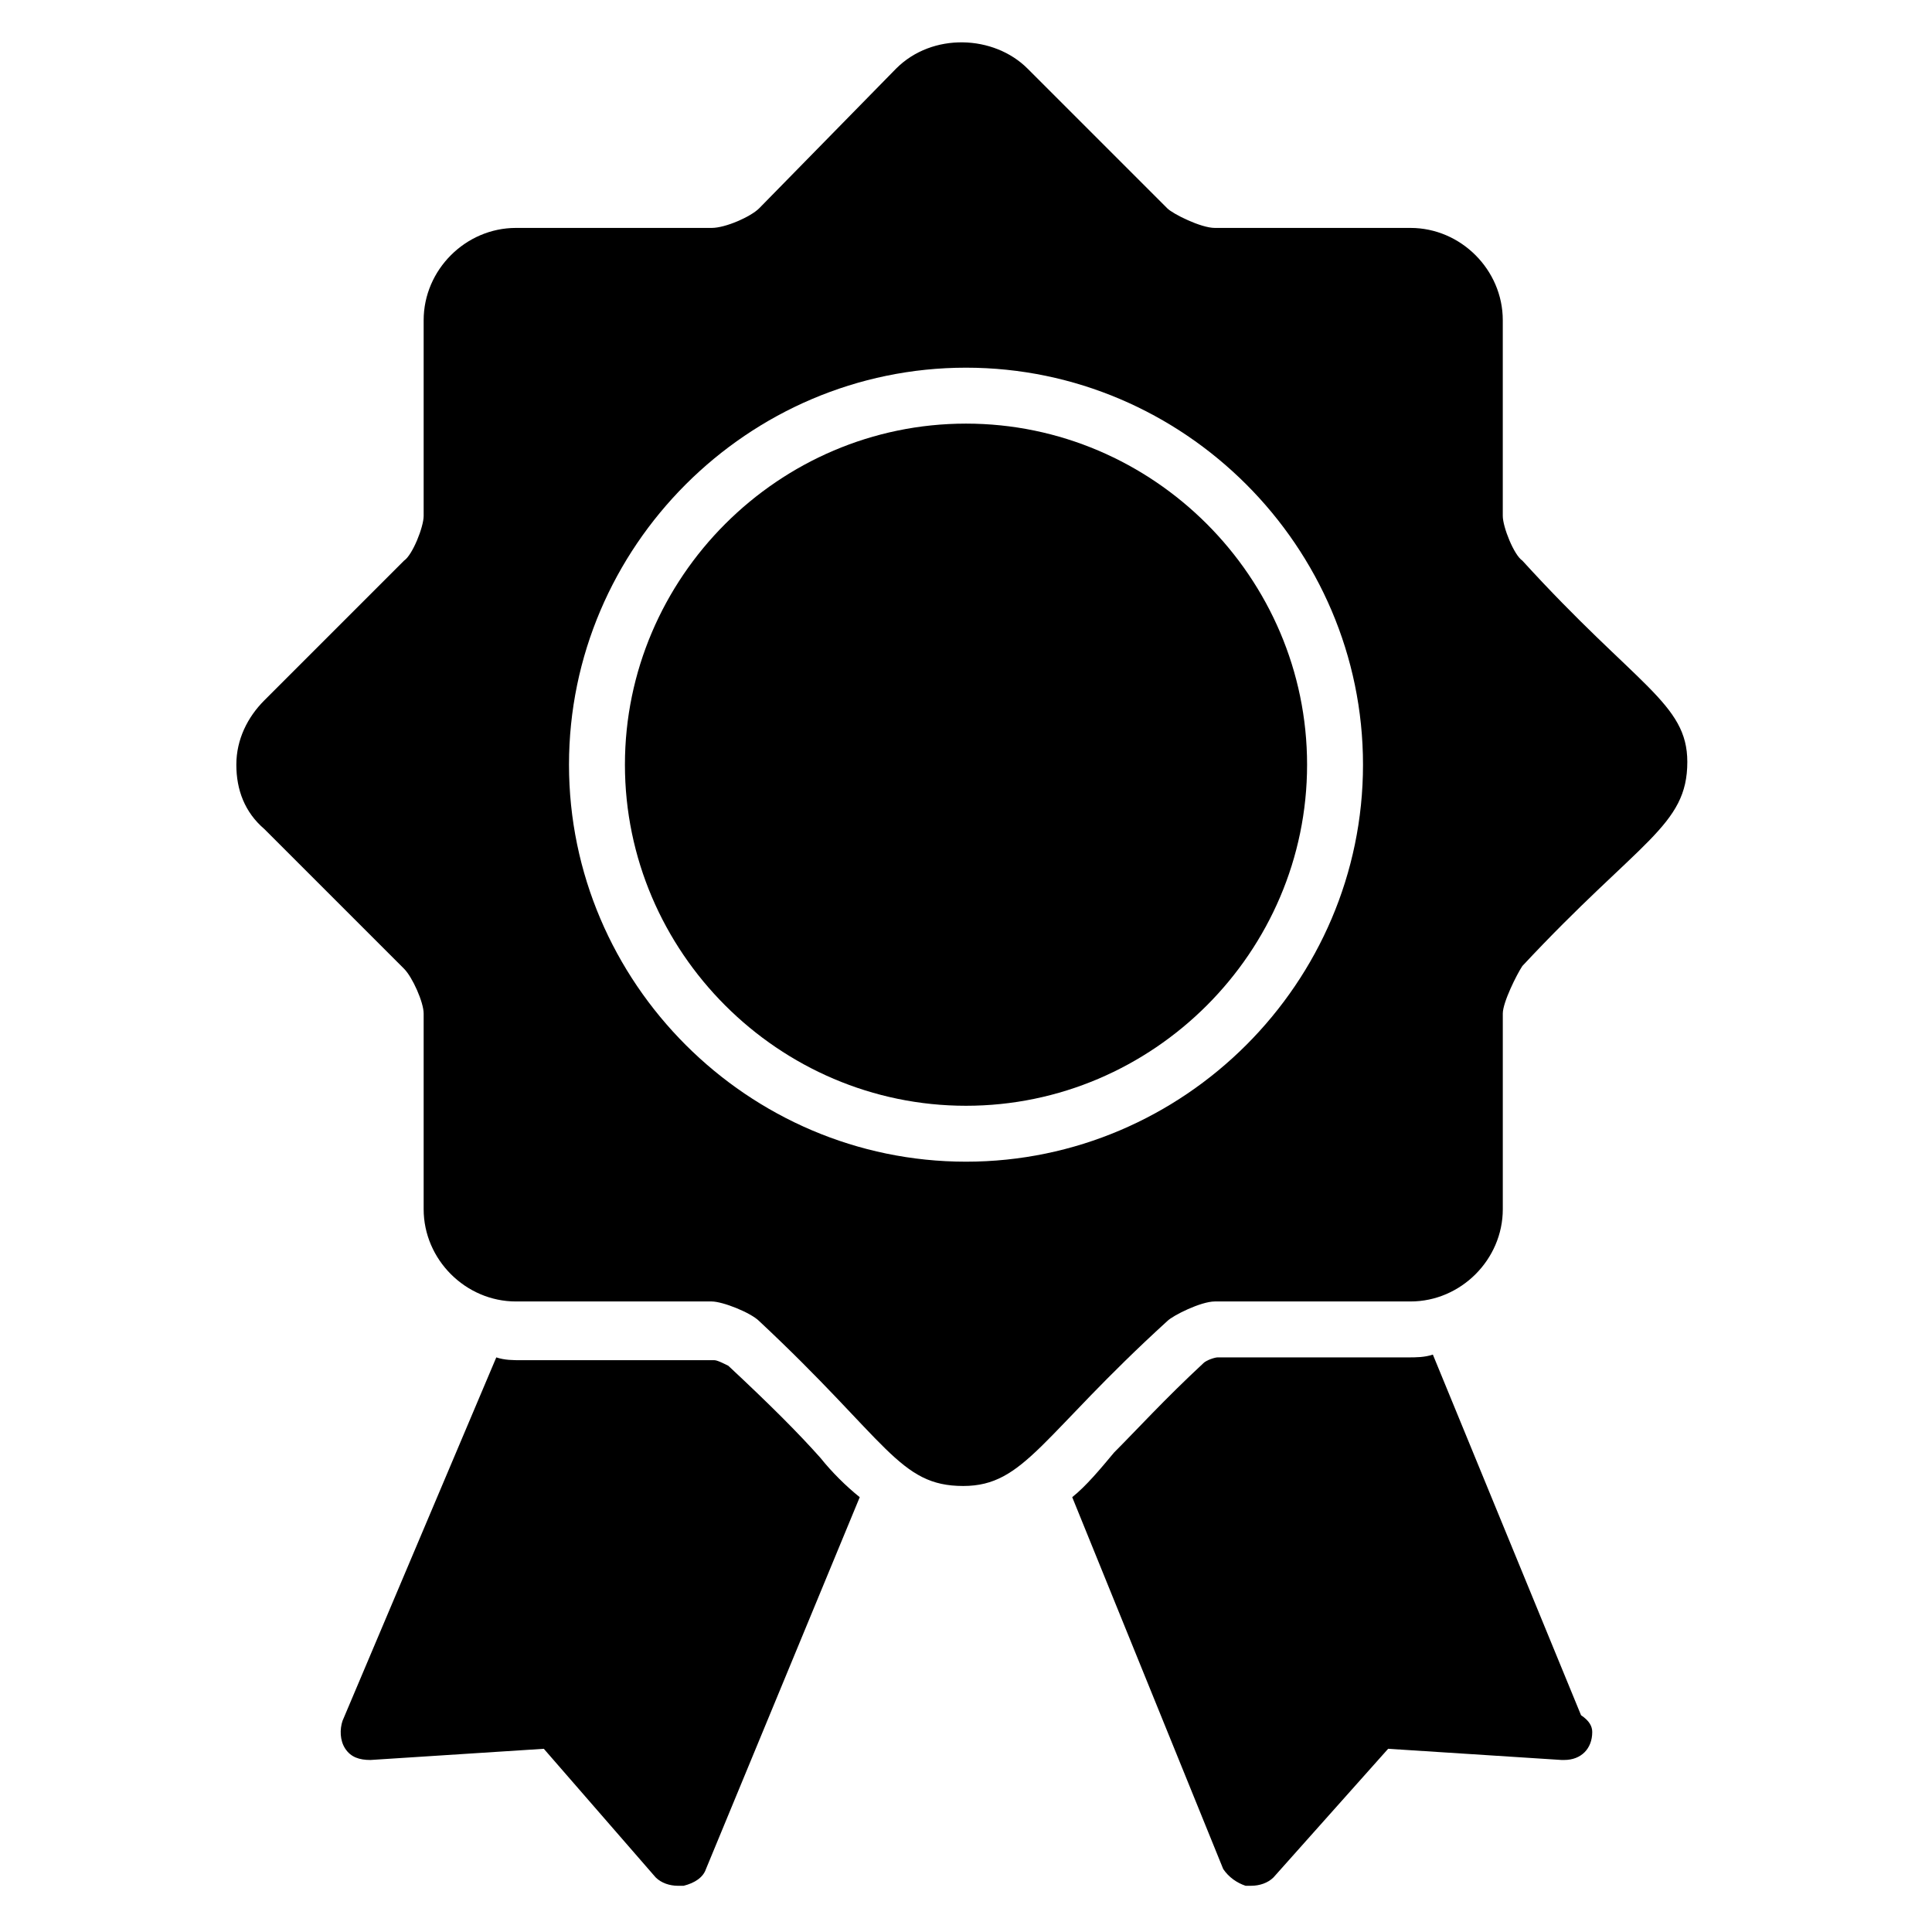 <?xml version="1.0" encoding="UTF-8"?>
<!-- Uploaded to: ICON Repo, www.svgrepo.com, Generator: ICON Repo Mixer Tools -->
<svg fill="#000000" width="800px" height="800px" version="1.1" viewBox="144 144 512 512" xmlns="http://www.w3.org/2000/svg">
 <g>
  <path d="m371.84 540.77-40.75 98.539c-0.742 2.223-2.965 3.703-5.926 4.445h-1.48c-2.223 0-4.445-0.742-5.926-2.223l-29.637-34.082-45.938 2.965c-2.965 0-5.188-0.742-6.668-2.965-1.48-2.223-1.48-5.188-0.742-7.41l40.75-96.316c2.223 0.742 4.445 0.742 6.668 0.742h51.121c0.742 0 2.223 0.742 3.703 1.48 11.113 10.371 18.523 17.781 24.449 24.449 2.965 3.707 6.672 7.41 10.375 10.375z"/>
  <path d="m565.96 603c0 4.445-2.965 7.41-7.41 7.41h-0.742l-45.934-2.965-30.379 34.082c-1.48 1.48-3.703 2.223-5.926 2.223h-1.48c-2.223-0.742-4.445-2.223-5.926-4.445l-40.012-98.539c3.703-2.965 7.41-7.41 11.113-11.855 5.926-5.926 13.336-14.078 23.707-23.707 0.742-0.742 2.965-1.48 3.703-1.48h50.383c2.223 0 4.445 0 6.668-0.742l39.27 95.574c2.223 1.48 2.965 2.965 2.965 4.445z"/>
  <path d="m490.39 346.65c0 49.641-40.75 90.391-90.387 90.391-49.641 0-90.391-40.75-90.391-90.391 0-49.637 40.75-90.387 90.391-90.387 49.637 0 90.387 40.75 90.387 90.387z"/>
  <path d="m547.44 292.57c-2.223-1.48-5.188-8.891-5.188-11.855v-51.863c0-13.336-11.113-24.449-24.449-24.449h-51.863c-3.703 0-11.113-3.703-12.594-5.188l-37.043-37.043c-8.891-8.891-25.191-9.633-34.82 0l-36.305 37.043c-2.223 2.223-8.891 5.188-12.594 5.188h-51.863c-13.336 0-24.449 11.113-24.449 24.449v51.863c0 2.965-2.965 10.371-5.188 11.855l-37.043 37.043c-4.445 4.445-7.41 10.371-7.41 17.039 0 6.668 2.223 12.594 7.41 17.039l37.043 37.043c2.223 2.223 5.188 8.891 5.188 11.855v51.863c0 13.336 11.113 24.449 24.449 24.449h51.863c2.965 0 10.371 2.965 12.594 5.188 34.082 31.859 37.043 43.711 54.086 43.711 16.301 0 20.746-13.336 54.086-43.711 1.48-1.48 8.891-5.188 12.594-5.188h51.863c13.336 0 24.449-11.113 24.449-24.449v-51.863c0-2.965 3.703-10.371 5.188-12.594 31.117-33.34 43.711-37.043 43.711-54.086-0.004-15.555-13.34-20-43.715-53.34zm-147.44 159.29c-57.789 0-105.21-47.418-105.21-105.21 0-57.789 47.414-105.21 105.21-105.21 57.789 0 105.21 47.418 105.21 105.21 0 57.793-47.418 105.21-105.21 105.21z"/>
 </g>
</svg>